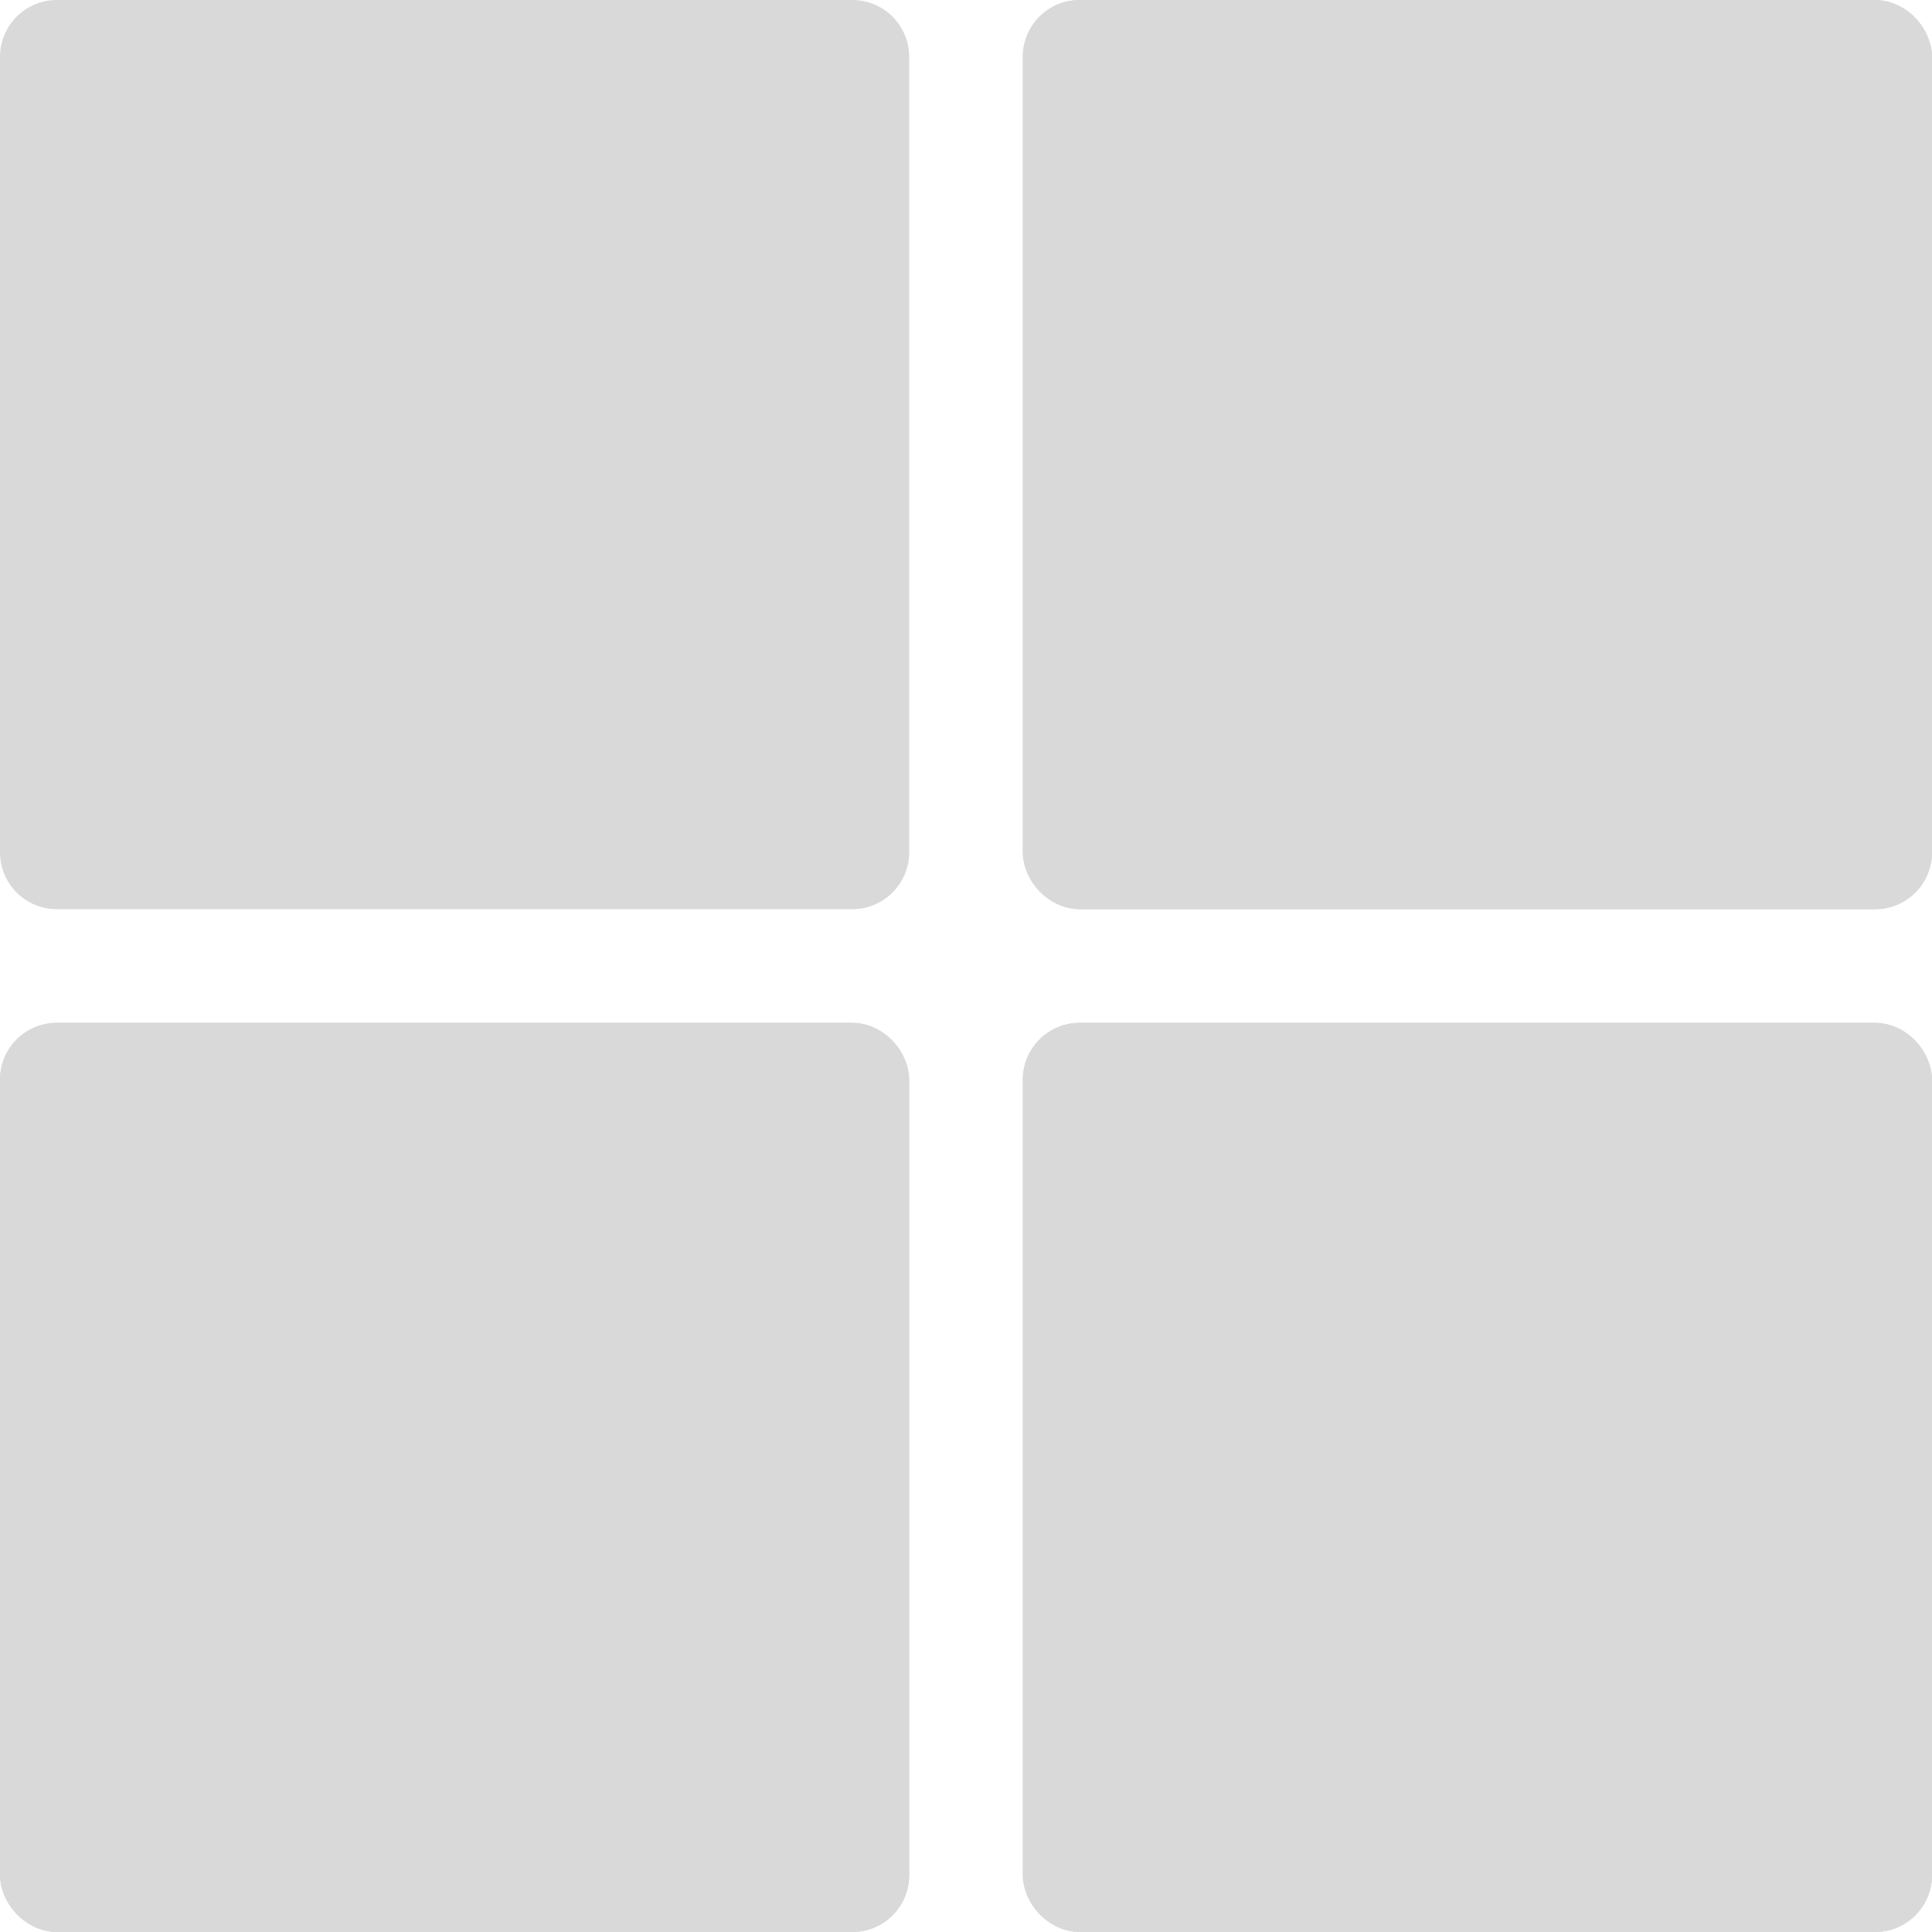 <svg xmlns="http://www.w3.org/2000/svg" width="34" height="34" viewBox="0 0 34 34">
  <g id="Group_435" data-name="Group 435" transform="translate(1 1)">
    <g id="Rectangle_1548" data-name="Rectangle 1548" transform="translate(-1 17)" fill="#d9d9d9" stroke="#d9d9d9" stroke-width="1">
      <rect width="16" height="16" rx="1" stroke="none"/>
      <rect x="0.5" y="0.5" width="15" height="15" rx="0.5" fill="none"/>
    </g>
    <g id="Path_695" data-name="Path 695" transform="translate(-1 -1)" fill="#d9d9d9">
      <path d="M 15 15.5 L 1 15.5 C 0.724 15.5 0.5 15.276 0.5 15 L 0.5 1 C 0.5 0.724 0.724 0.5 1 0.5 L 15 0.5 C 15.276 0.5 15.5 0.724 15.5 1 L 15.5 15 C 15.5 15.276 15.276 15.5 15 15.5 Z" stroke="none"/>
      <path d="M 1 1 L 1 15 L 15 15 L 15 1 L 1 1 M 1 0 L 15 0 C 15.552 0 16 0.448 16 1 L 16 15 C 16 15.552 15.552 16 15 16 L 1 16 C 0.448 16 0 15.552 0 15 L 0 1 C 0 0.448 0.448 0 1 0 Z" stroke="none" fill="#d9d9d9"/>
    </g>
    <g id="Rectangle_1550" data-name="Rectangle 1550" transform="translate(17 -1)" fill="#d9d9d9" stroke="#d9d9d9" stroke-width="1">
      <rect width="16" height="16" rx="1" stroke="none"/>
      <rect x="0.5" y="0.5" width="15" height="15" rx="0.5" fill="none"/>
    </g>
    <g id="Rectangle_1551" data-name="Rectangle 1551" transform="translate(17 17)" fill="#d9d9d9" stroke="#d9d9d9" stroke-width="1">
      <rect width="16" height="16" rx="1" stroke="none"/>
      <rect x="0.5" y="0.5" width="15" height="15" rx="0.5" fill="none"/>
    </g>
  </g>
</svg>
